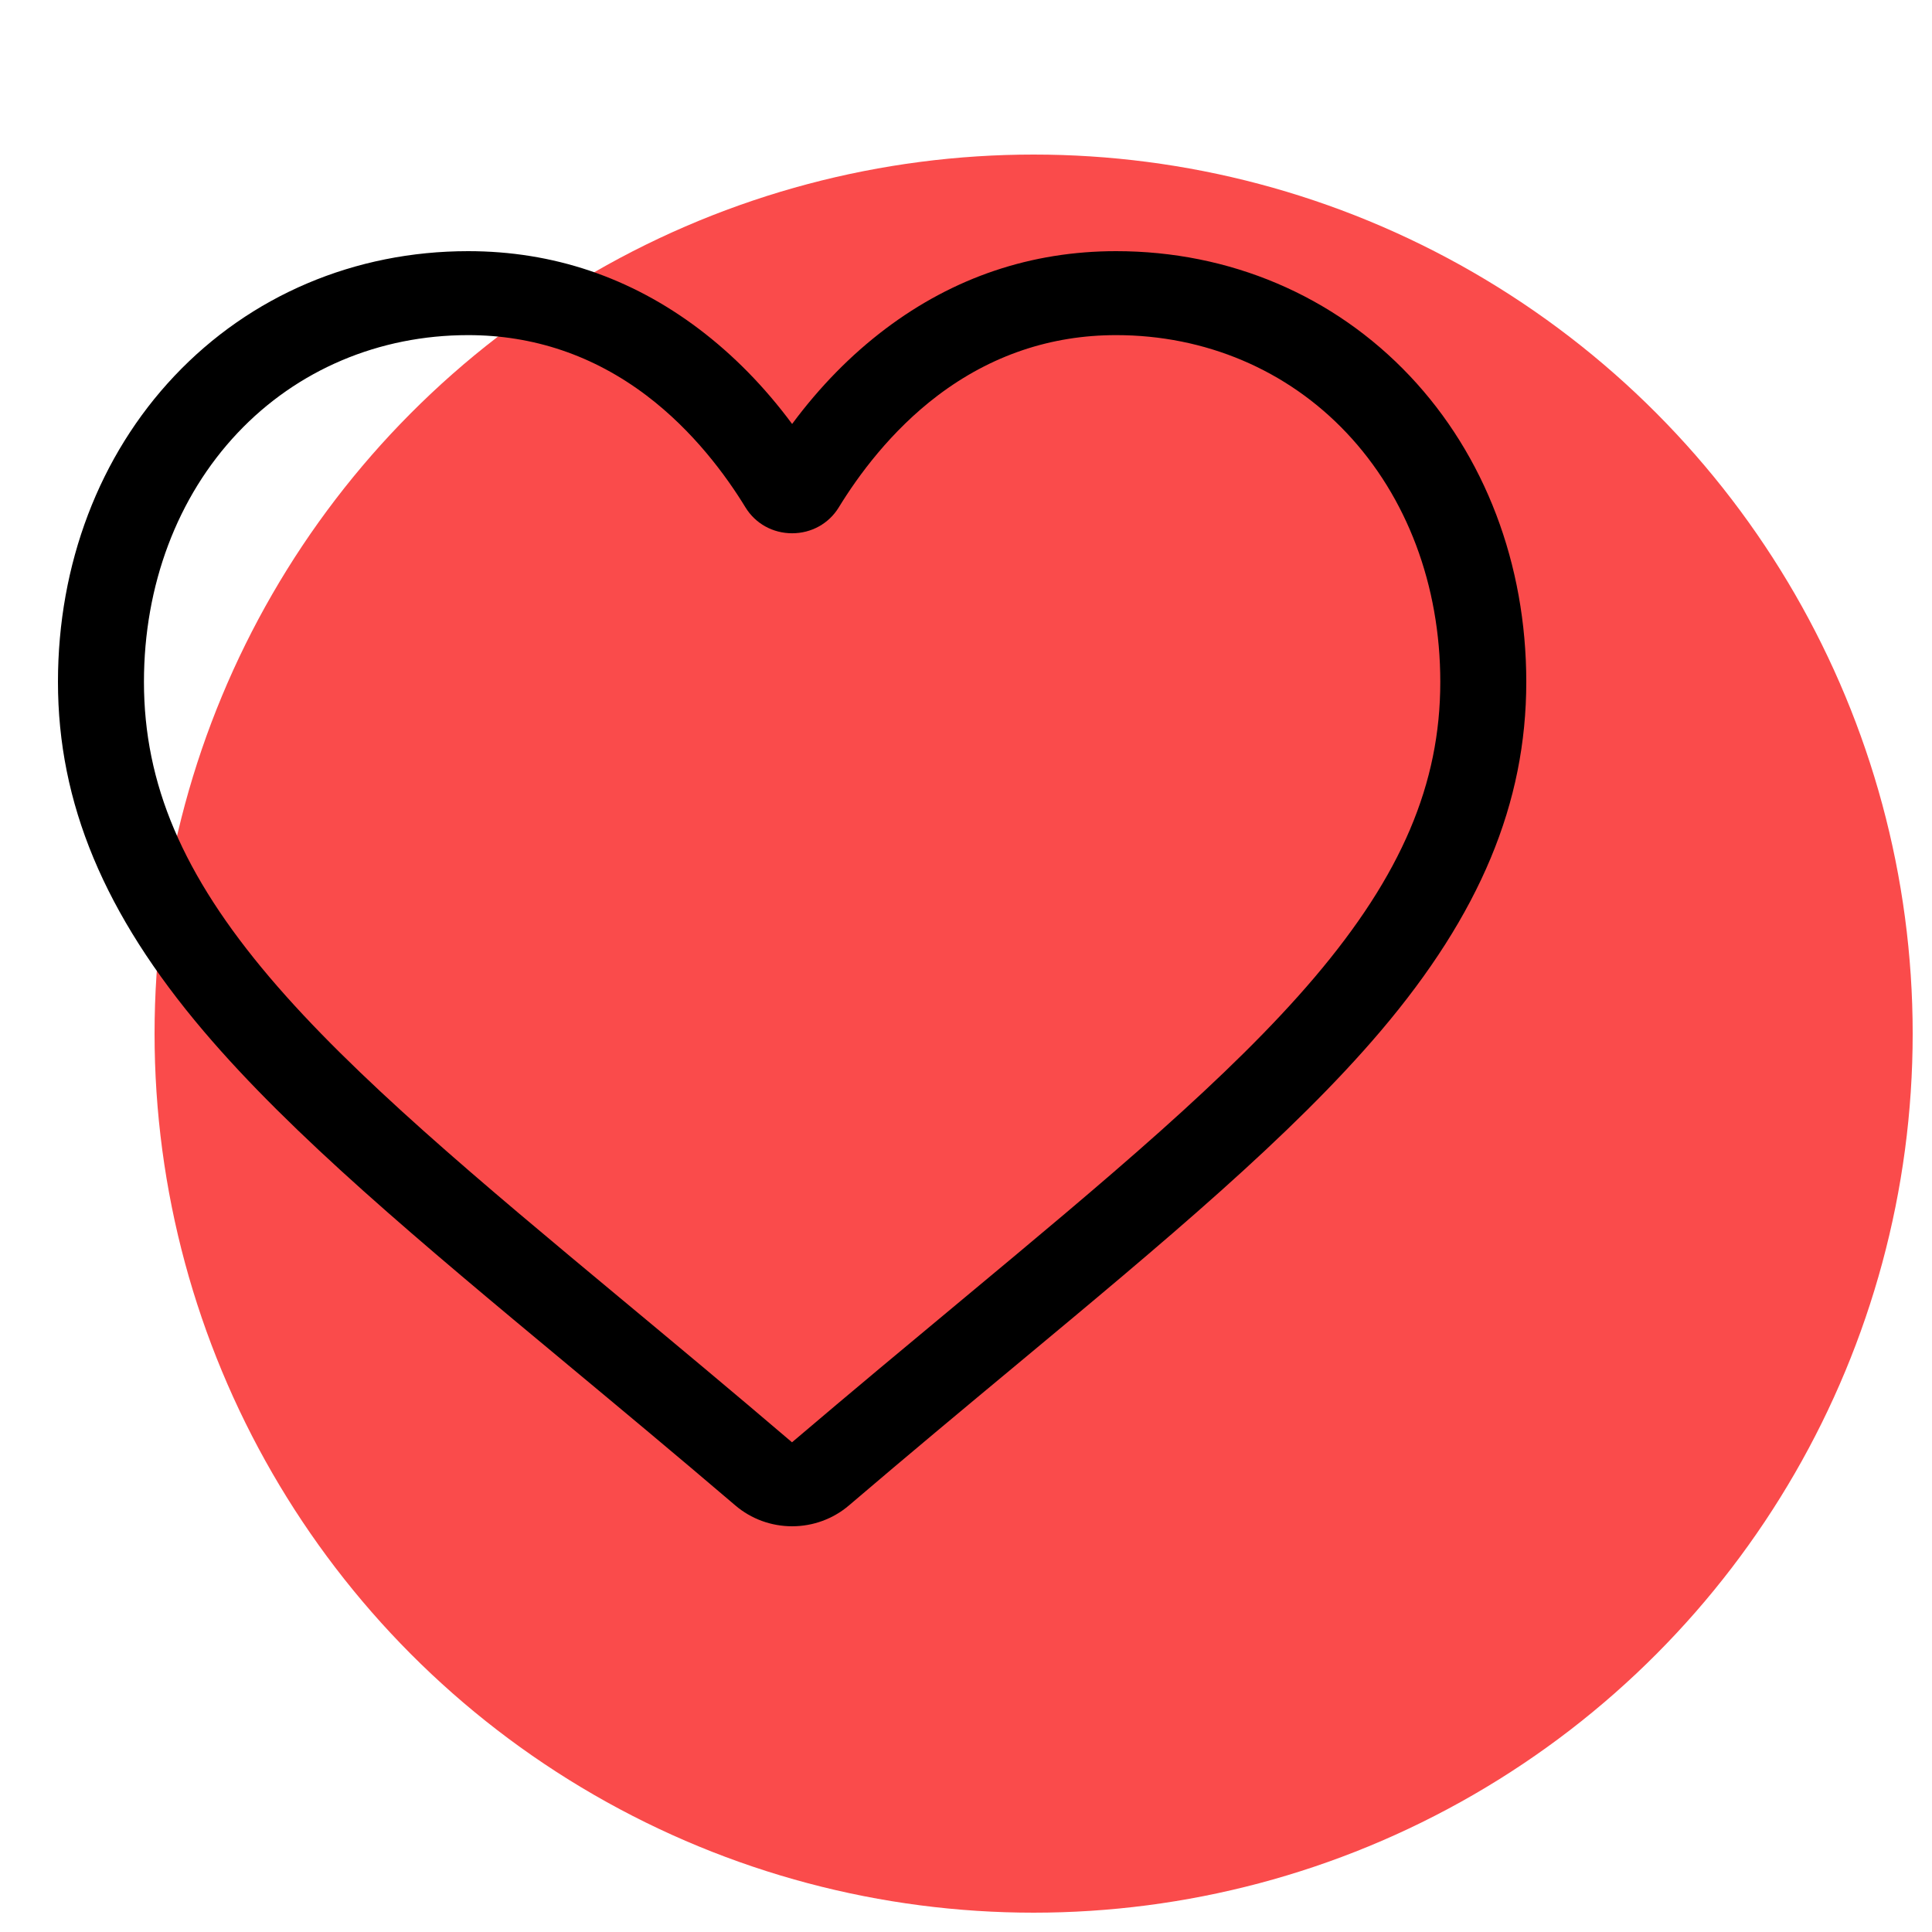 <?xml version="1.0" encoding="UTF-8"?> <svg xmlns="http://www.w3.org/2000/svg" width="100" height="100" viewBox="0 0 100 100" fill="none"> <circle cx="53.5" cy="53.5" r="45.5" fill="#FA4B4B"></circle> <path d="M41 79C39.918 79 38.875 78.617 38.062 77.922C34.992 75.302 32.032 72.839 29.42 70.667L29.407 70.656C21.75 64.287 15.138 58.787 10.538 53.368C5.395 47.311 3 41.568 3 35.294C3 29.199 5.141 23.575 9.029 19.459C12.963 15.294 18.361 13 24.231 13C28.618 13 32.636 14.354 36.172 17.023C37.957 18.371 39.575 20.02 41 21.944C42.426 20.02 44.043 18.371 45.828 17.023C49.365 14.354 53.382 13 57.769 13C63.639 13 69.037 15.294 72.972 19.459C76.859 23.575 79 29.199 79 35.294C79 41.568 76.605 47.311 71.463 53.368C66.862 58.787 60.251 64.286 52.596 70.655C49.979 72.83 47.015 75.297 43.937 77.924C43.125 78.617 42.081 79 41 79ZM24.231 17.346C19.62 17.346 15.383 19.142 12.302 22.404C9.174 25.716 7.451 30.294 7.451 35.294C7.451 40.571 9.461 45.29 13.965 50.596C18.319 55.724 24.795 61.111 32.294 67.349L32.308 67.36C34.929 69.541 37.901 72.013 40.994 74.653C44.105 72.008 47.081 69.532 49.708 67.348C57.206 61.11 63.681 55.724 68.035 50.596C72.54 45.29 74.549 40.571 74.549 35.294C74.549 30.294 72.826 25.716 69.698 22.404C66.617 19.142 62.38 17.346 57.769 17.346C54.391 17.346 51.29 18.394 48.551 20.461C46.111 22.304 44.411 24.633 43.414 26.263C42.901 27.101 41.999 27.602 41 27.602C40.001 27.602 39.099 27.101 38.586 26.263C37.59 24.633 35.89 22.304 33.449 20.461C30.71 18.394 27.609 17.346 24.231 17.346Z" fill="black"></path> </svg> 